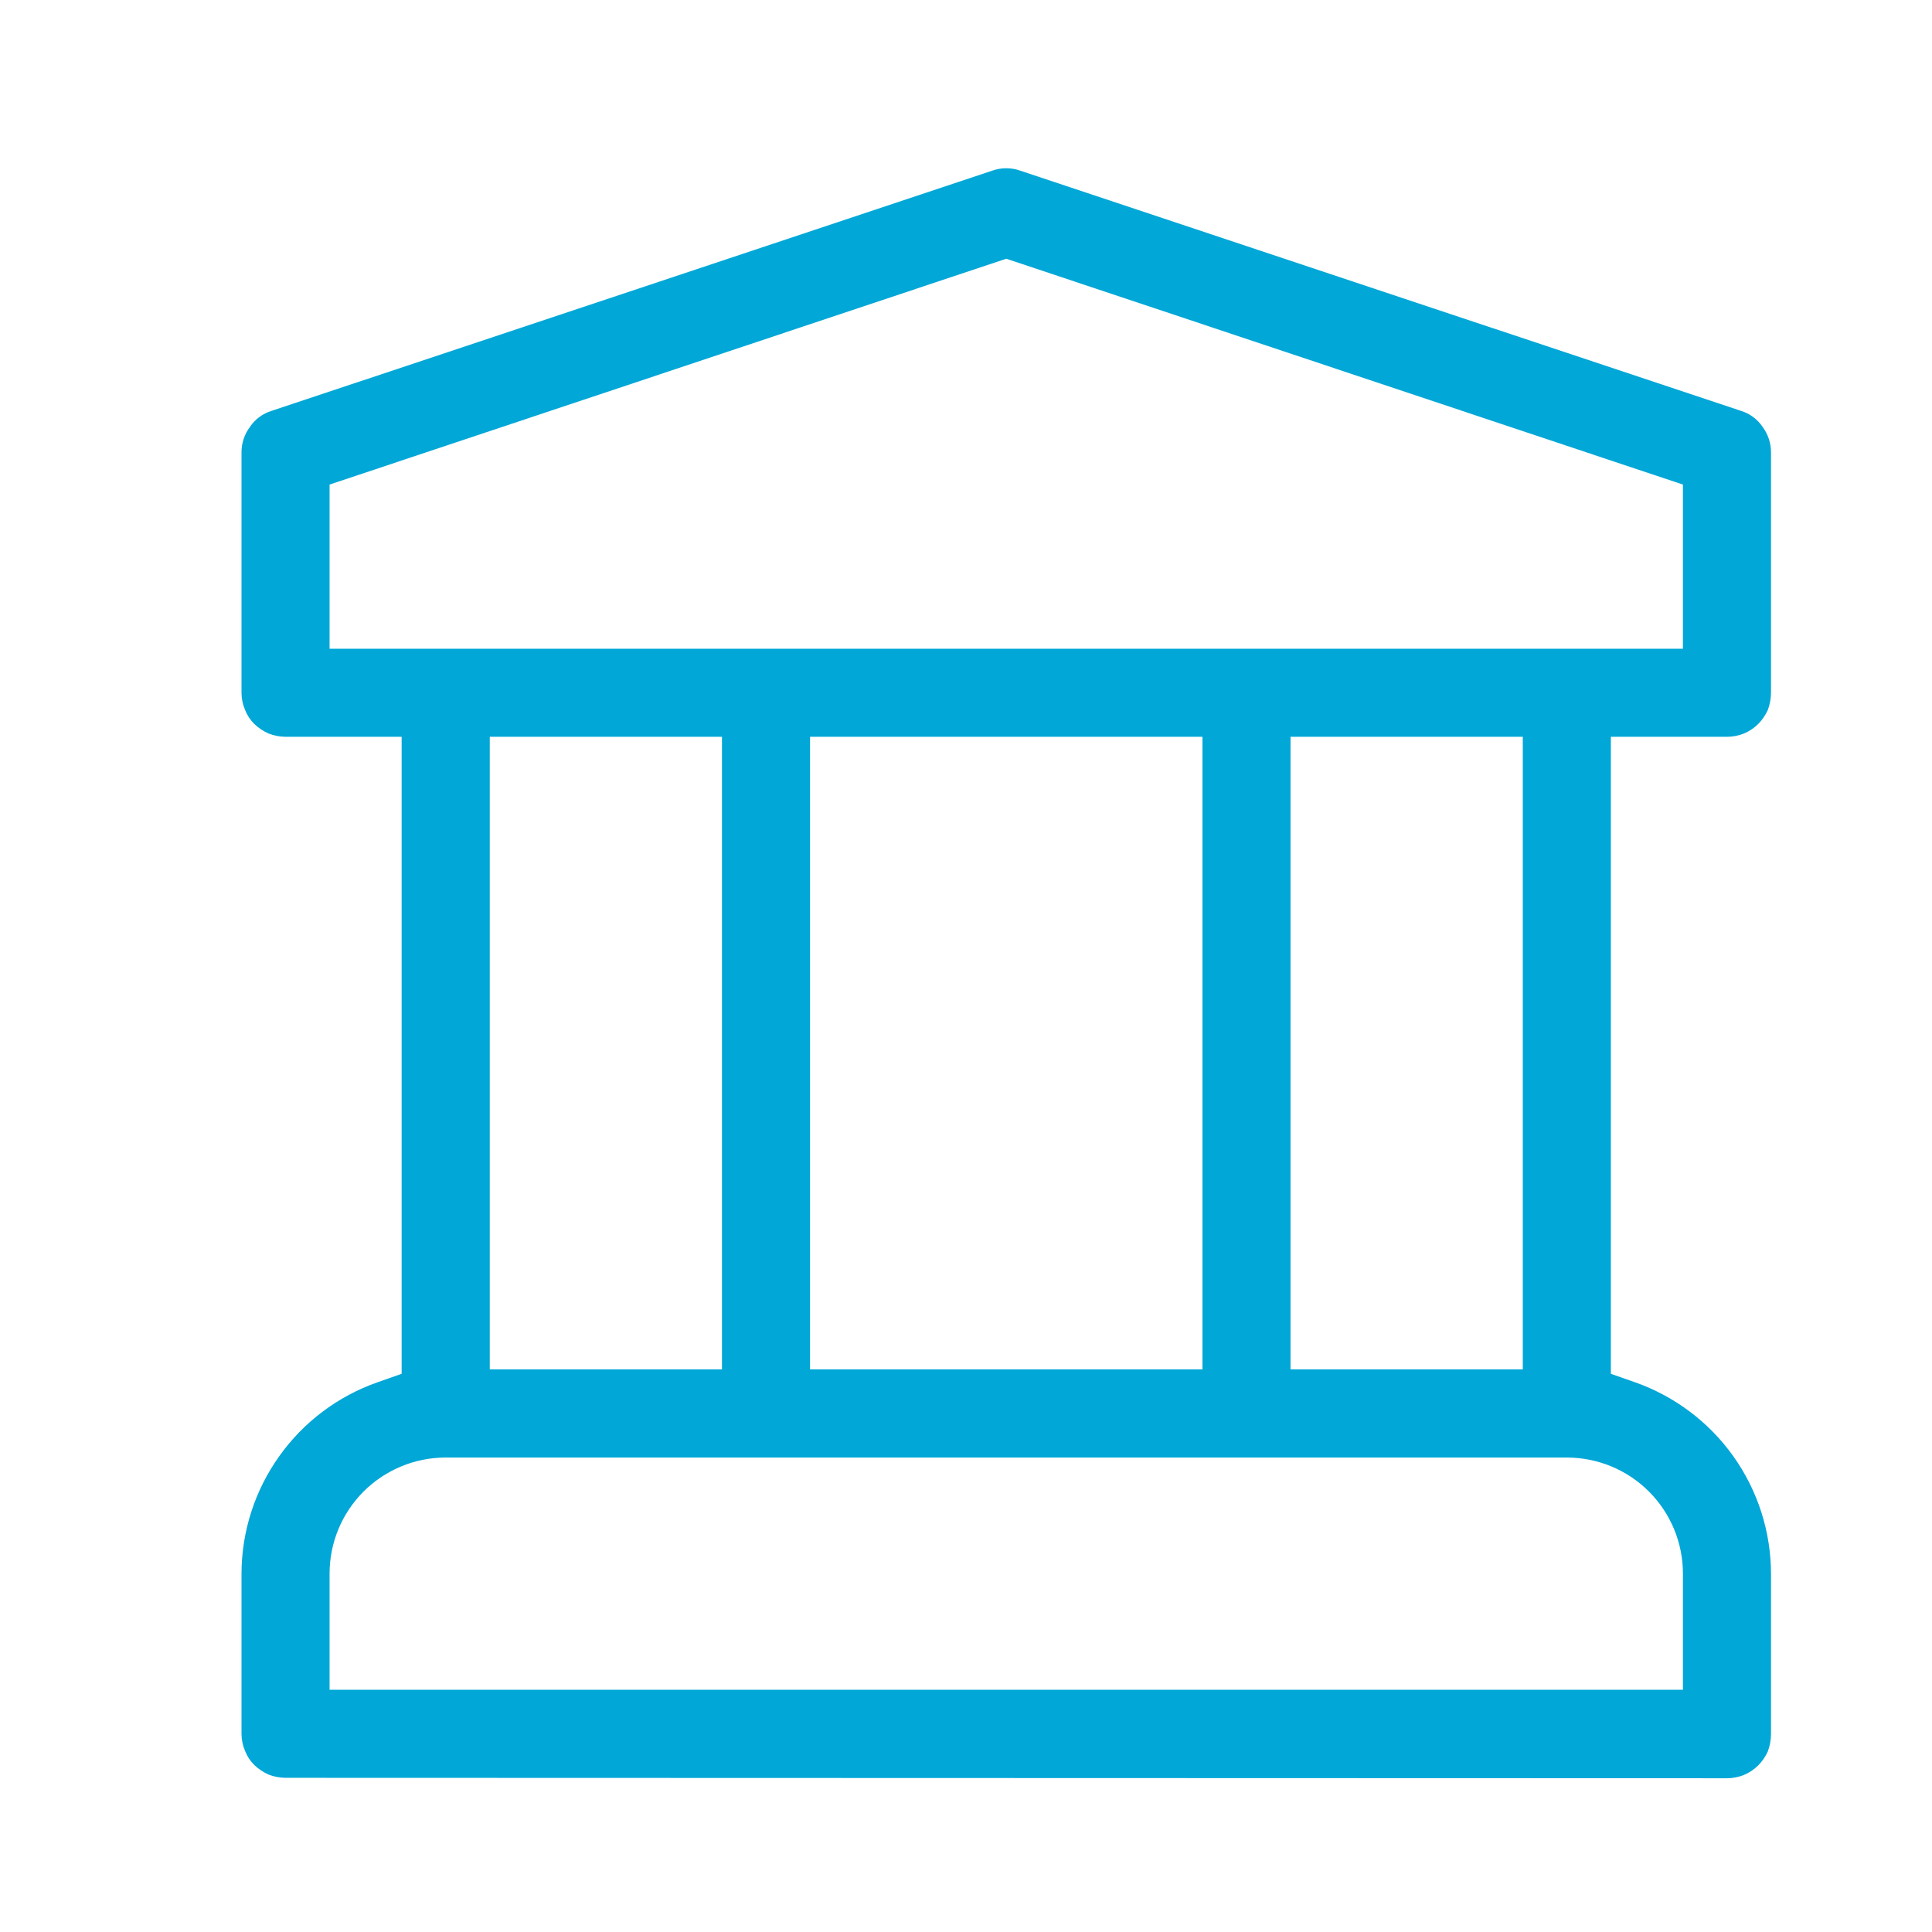 <svg width="36" height="36" viewBox="0 0 36 36" fill="none" xmlns="http://www.w3.org/2000/svg">
<path d="M5.321 33.127C5.214 33.126 5.107 33.106 5.007 33.068C4.908 33.024 4.817 32.963 4.739 32.889C4.664 32.815 4.605 32.726 4.567 32.627C4.523 32.526 4.5 32.417 4.5 32.307V29.322C4.502 28.538 4.747 27.775 5.202 27.136C5.656 26.497 6.297 26.015 7.037 25.756L7.484 25.599V13.729H5.321C5.214 13.728 5.107 13.708 5.007 13.669C4.908 13.626 4.817 13.565 4.739 13.49C4.664 13.416 4.605 13.328 4.567 13.229C4.523 13.128 4.5 13.019 4.5 12.909V8.432C4.499 8.26 4.554 8.093 4.657 7.955C4.753 7.812 4.895 7.706 5.06 7.656L18.489 3.18C18.658 3.12 18.842 3.12 19.011 3.18L32.441 7.656C32.605 7.706 32.748 7.812 32.844 7.955C32.946 8.093 33.001 8.26 33 8.432V12.909C32.999 13.018 32.979 13.127 32.941 13.229C32.897 13.326 32.836 13.415 32.762 13.49C32.684 13.567 32.593 13.628 32.493 13.669C32.393 13.709 32.287 13.729 32.18 13.729H30.016V25.599L30.464 25.756C31.204 26.016 31.846 26.499 32.301 27.139C32.755 27.779 33 28.545 33 29.33V32.314C32.999 32.424 32.979 32.532 32.941 32.635C32.897 32.732 32.836 32.82 32.762 32.896C32.684 32.972 32.593 33.033 32.493 33.075C32.393 33.114 32.287 33.135 32.18 33.135L5.321 33.127ZM8.305 27.159C7.731 27.159 7.181 27.387 6.775 27.792C6.369 28.198 6.141 28.748 6.141 29.322V31.486H31.359V29.322C31.359 28.748 31.131 28.198 30.725 27.792C30.32 27.387 29.769 27.159 29.195 27.159H8.305ZM24.047 25.517H28.375V13.729H24.047V25.517ZM15.094 25.517H22.406V13.729H15.094V25.517ZM9.126 25.517H13.453V13.729H9.126V25.517ZM6.141 9.029V12.088H31.359V9.029L18.75 4.821L6.141 9.029Z" fill="#00A7D7"/>
</svg>
